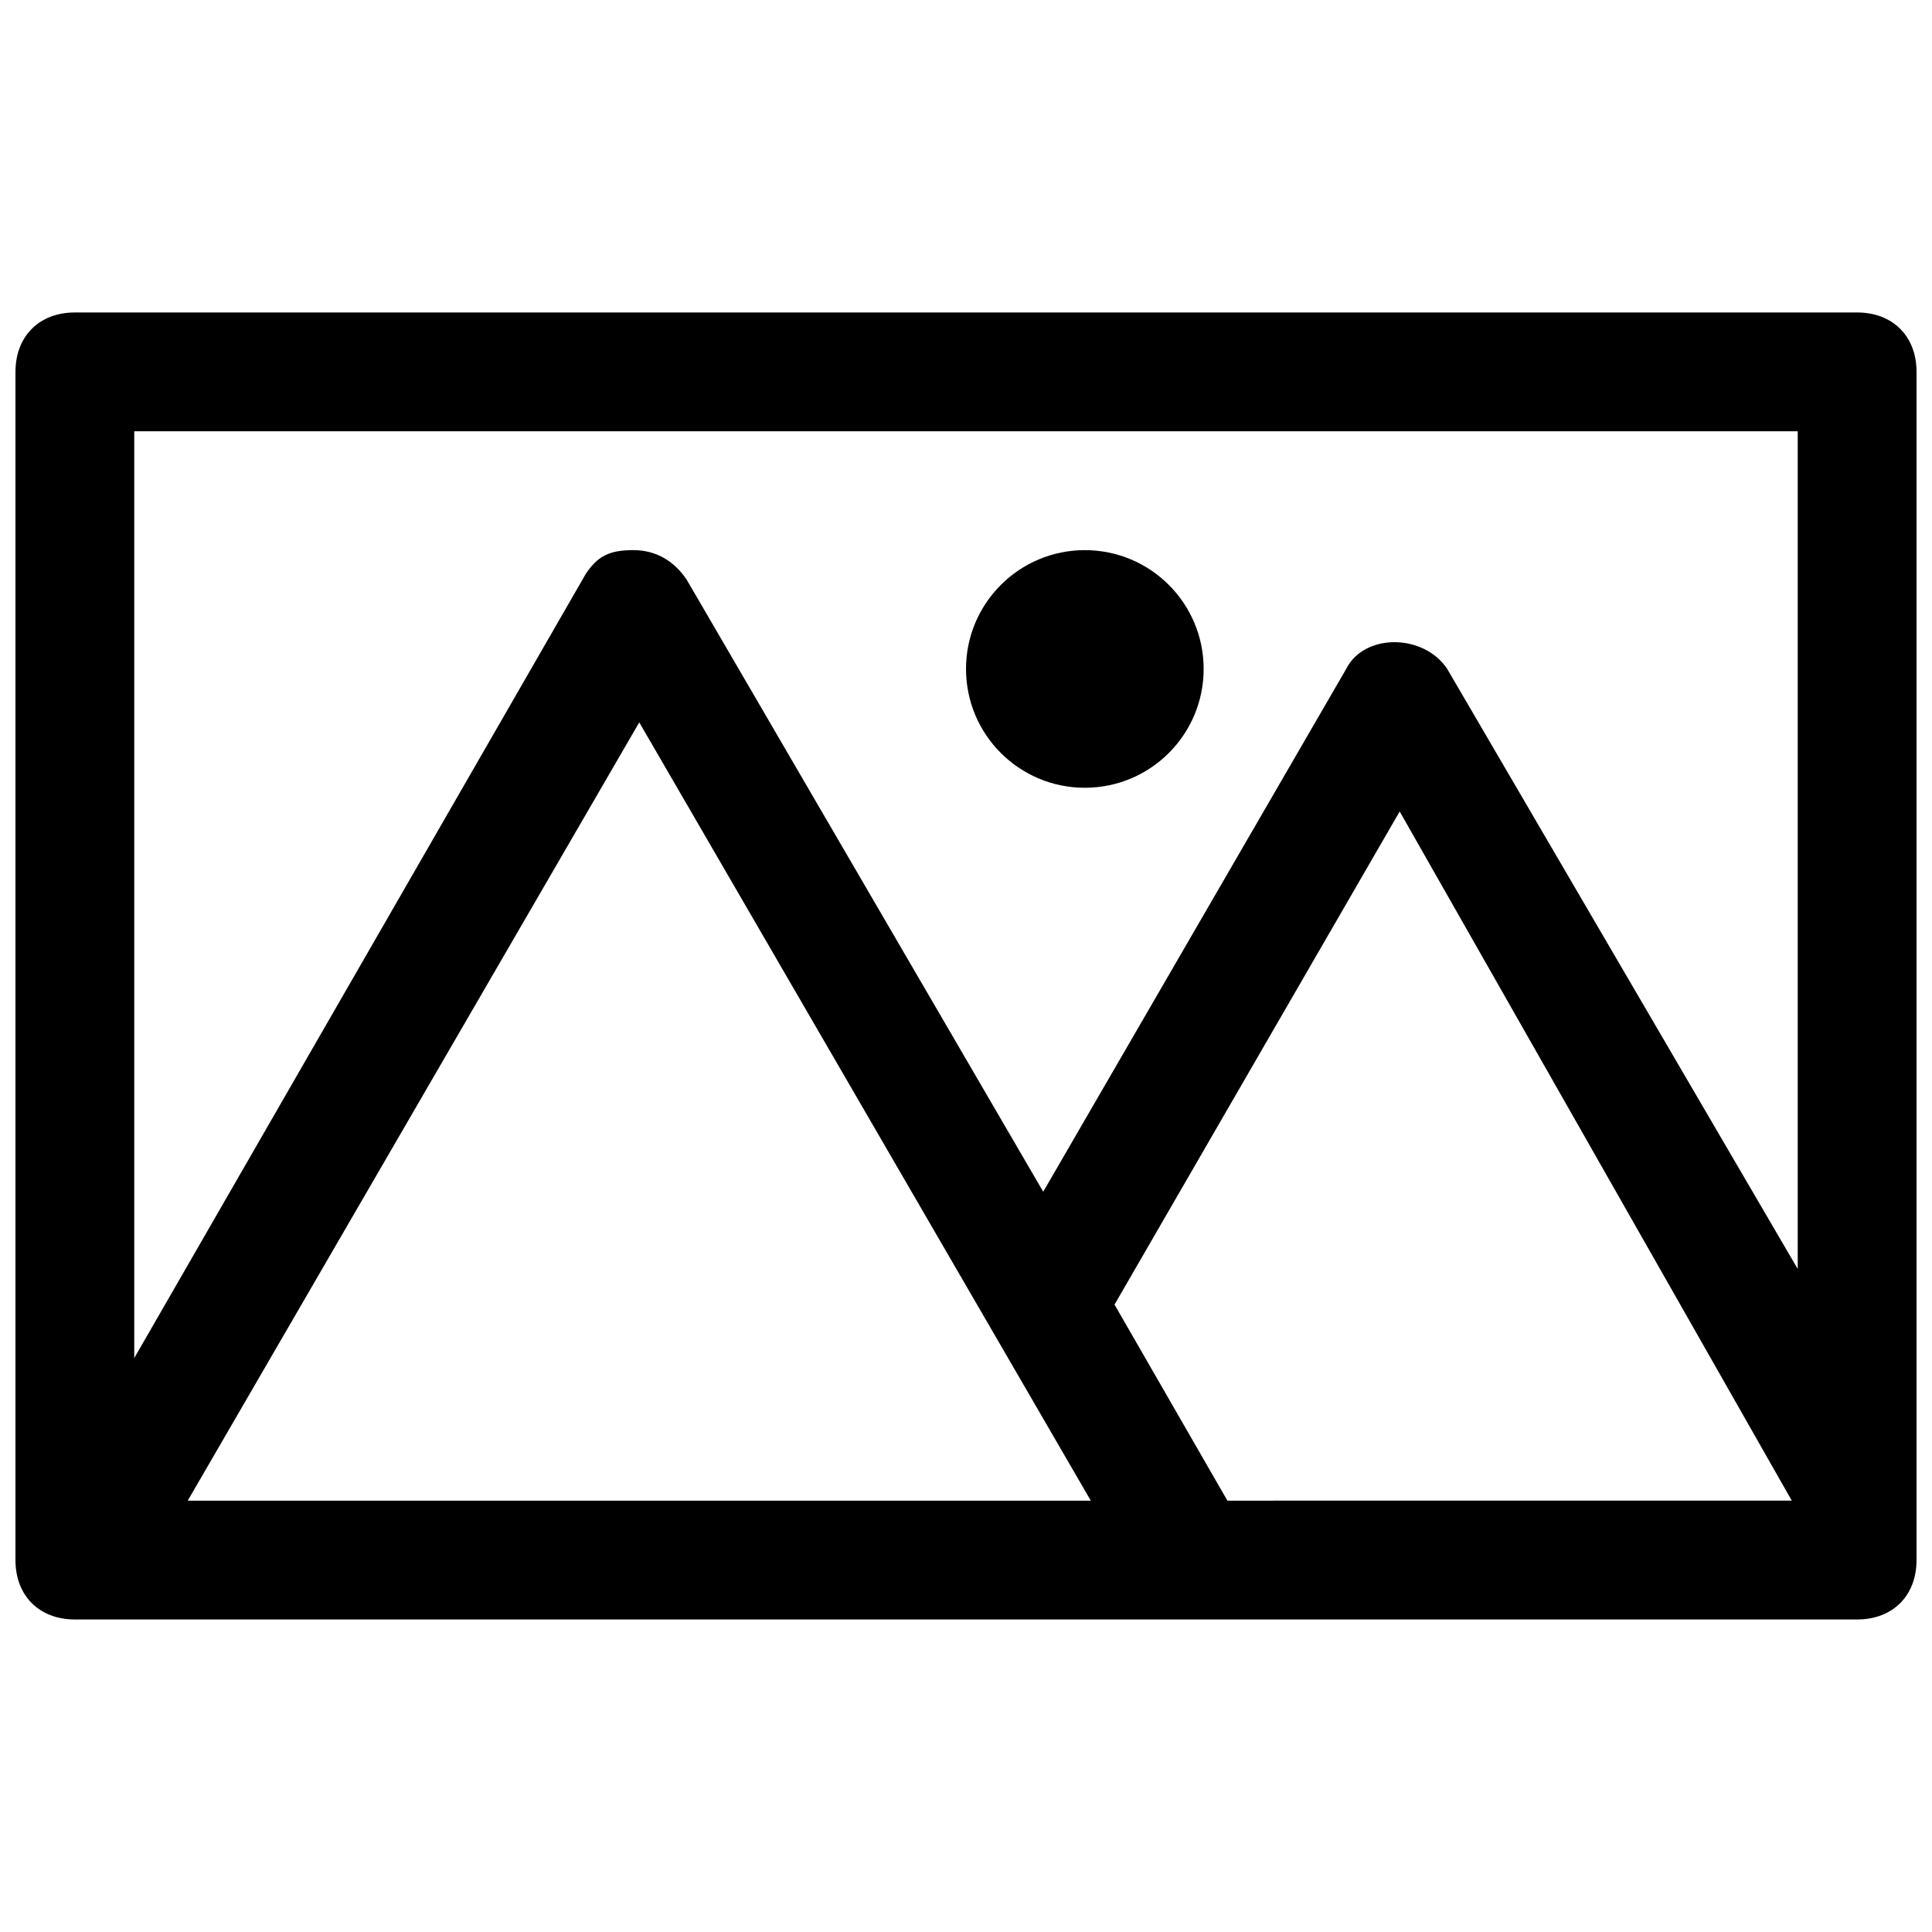 <?xml version="1.0" encoding="UTF-8"?>
<!-- Uploaded to: SVG Repo, www.svgrepo.com, Generator: SVG Repo Mixer Tools -->
<svg width="800px" height="800px" version="1.1" viewBox="144 144 512 512" xmlns="http://www.w3.org/2000/svg">
 <defs>
  <clipPath id="a">
   <path d="m148.09 226h503.81v348h-503.81z"/>
  </clipPath>
 </defs>
 <g clip-path="url(#a)">
  <path d="m636.16 226.81h-472.32c-9.445 0-15.742 6.301-15.742 15.746v314.88c0 9.445 6.297 15.742 15.742 15.742h472.32c9.445 0 15.742-6.297 15.742-15.742v-314.88c0-9.445-6.297-15.746-15.742-15.746zm-15.746 31.488v221.99l-92.891-159.02c-6.297-9.445-22.043-9.445-26.766 0l-80.293 138.55-94.465-162.16c-3.148-4.723-7.871-7.871-14.168-7.871s-9.445 1.574-12.594 6.297l-119.66 207.82v-245.61zm-151.14 283.39-29.914-51.957 75.57-130.68 103.91 182.63zm-86.594 0h-188.93l119.66-206.25 119.66 206.25z"/>
 </g>
 <path d="m462.98 321.28c0 17.391-14.098 31.488-31.488 31.488s-31.488-14.098-31.488-31.488 14.098-31.488 31.488-31.488 31.488 14.098 31.488 31.488"/>
</svg>